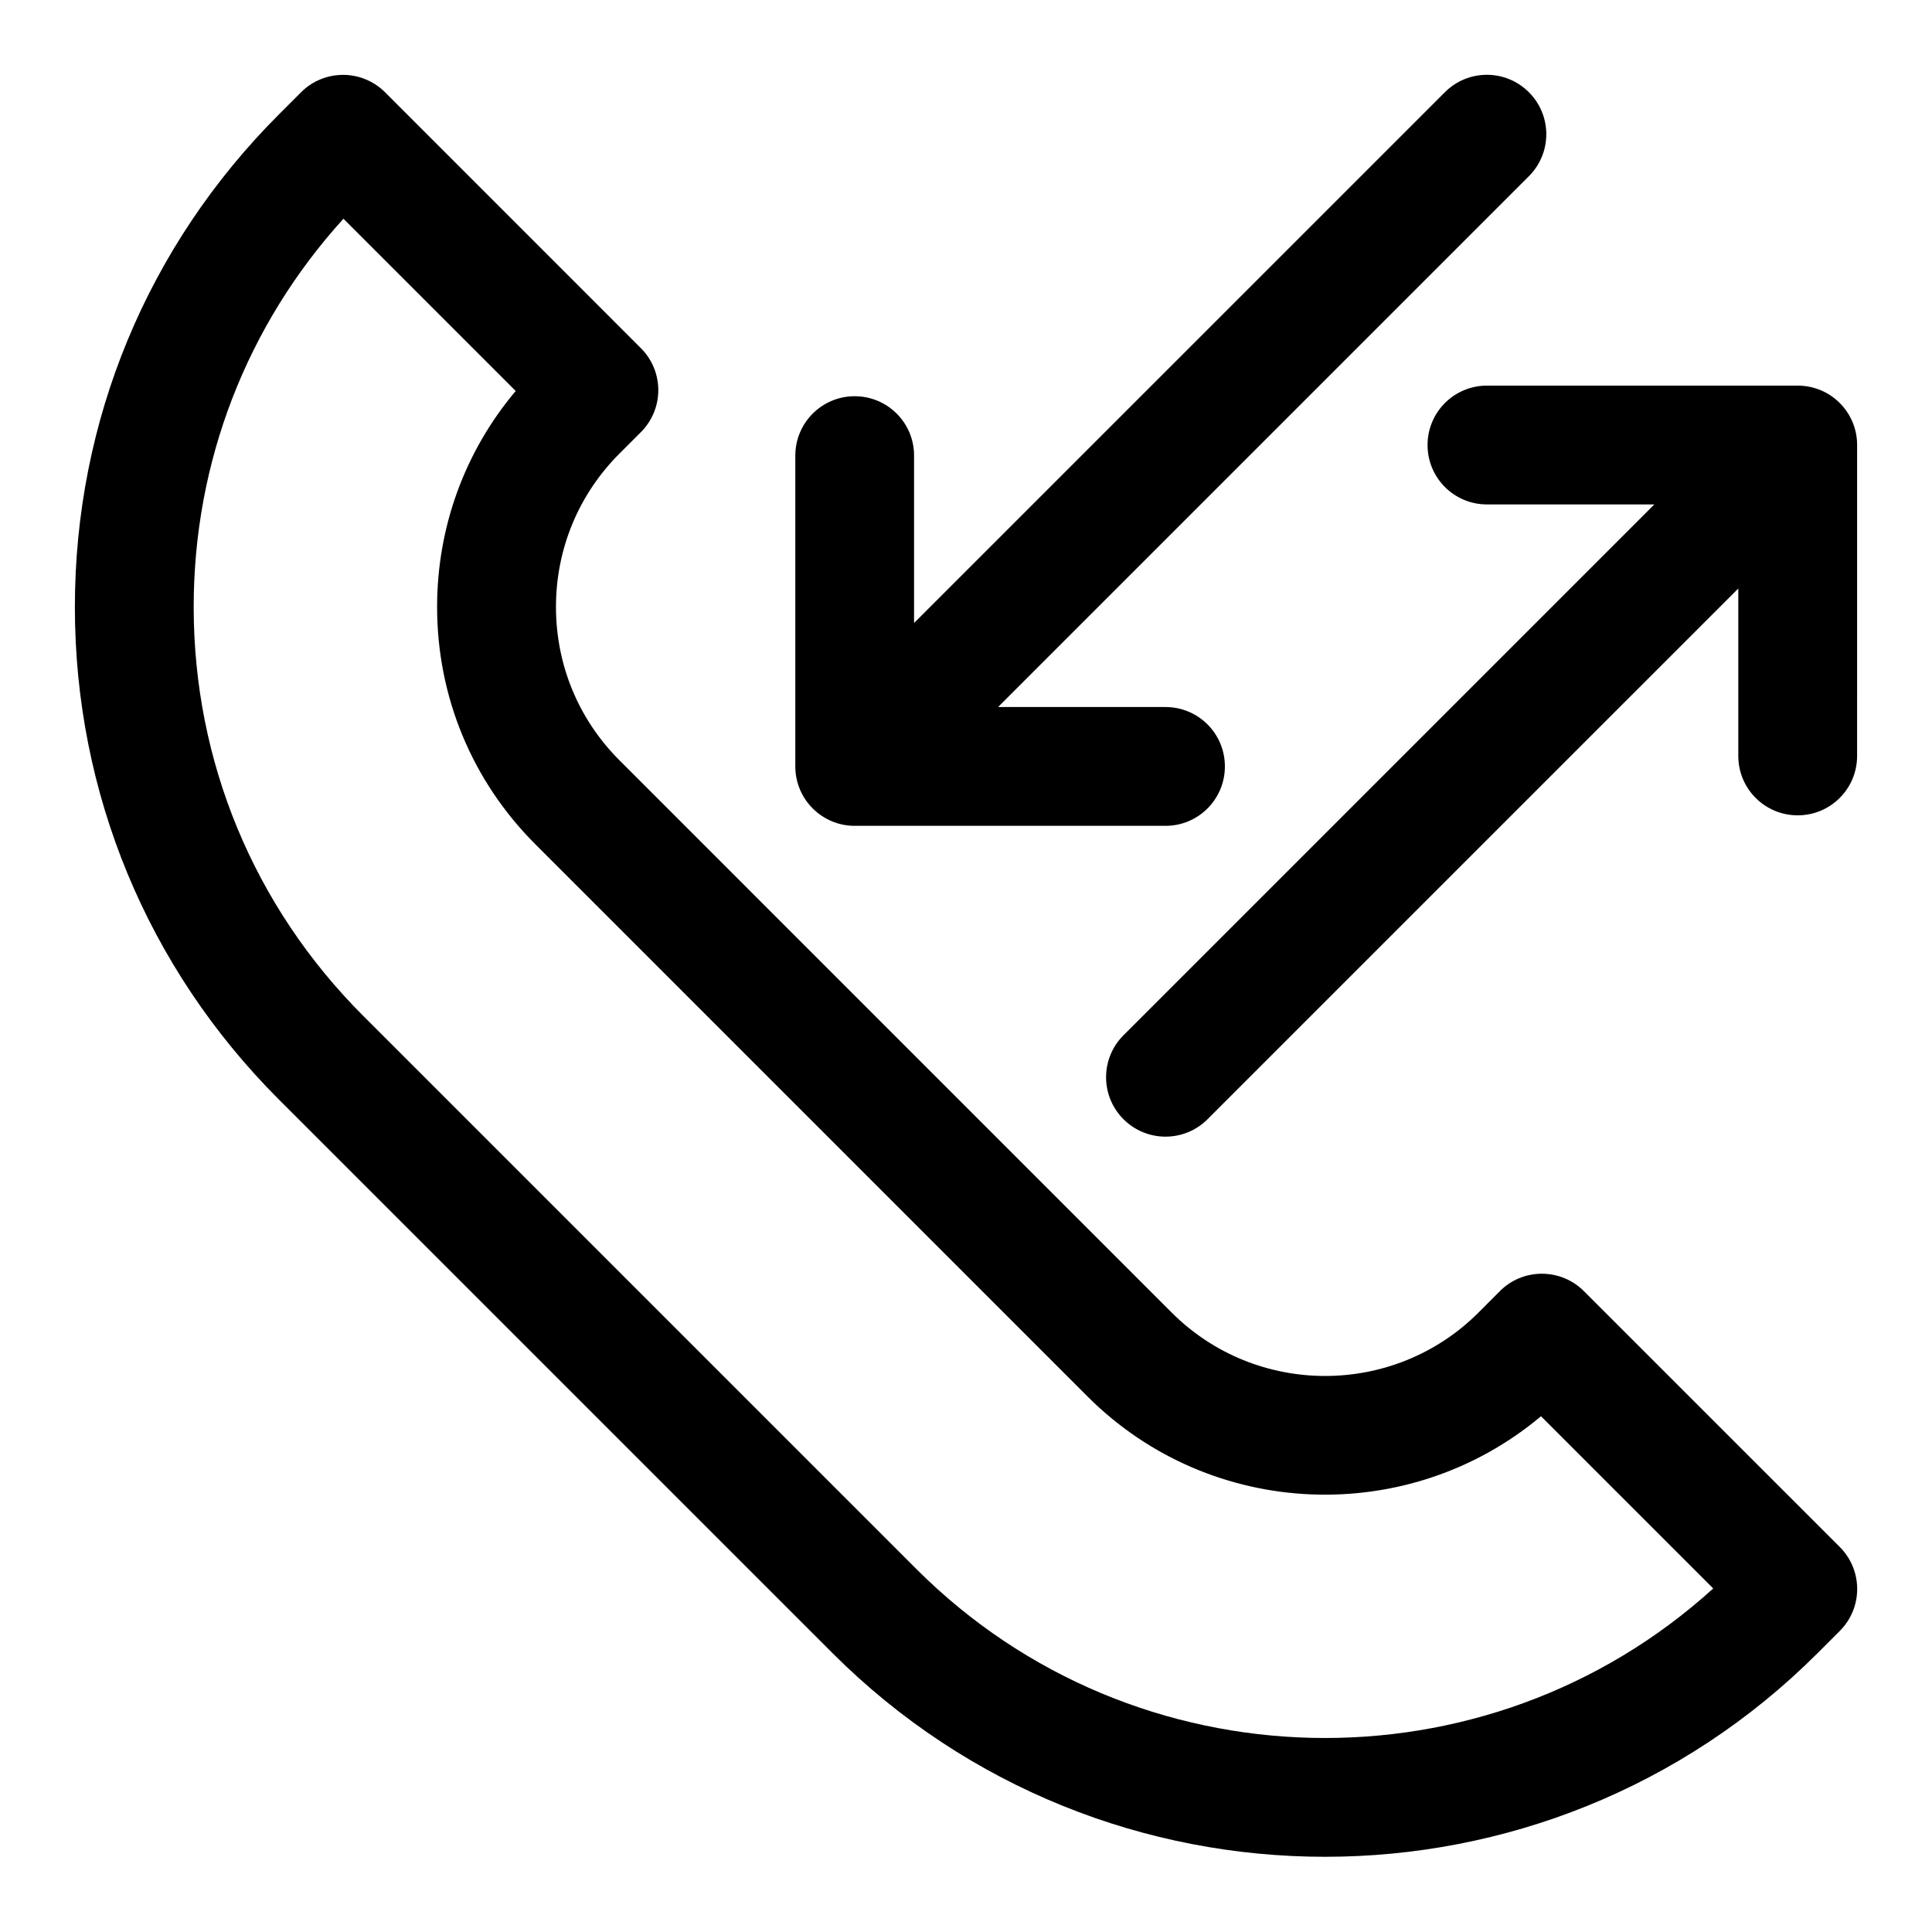 <?xml version="1.0" encoding="UTF-8"?>
<!-- The Best Svg Icon site in the world: iconSvg.co, Visit us! https://iconsvg.co -->
<svg fill="#000000" width="800px" height="800px" version="1.1" viewBox="144 144 512 512" xmlns="http://www.w3.org/2000/svg">
 <g>
  <path d="m364.61 582.08c35.992 35.992 83.27 53.988 130.55 53.988 47.262 0 94.543-17.996 130.54-53.988l5.856-5.856c6.156-6.156 6.156-16.105 0-22.262l-67.809-67.797c-2.961-2.961-6.941-4.613-11.133-4.613h-0.016c-4.188 0-8.188 1.652-11.133 4.629l-5.637 5.652c-22.418 22.418-58.914 22.418-81.332 0l-146.31-146.32c-10.863-10.848-16.848-25.301-16.848-40.668 0-15.367 5.984-29.805 16.848-40.668l5.652-5.652c6.156-6.156 6.156-16.105 0-22.262l-67.793-67.809c-2.961-2.957-6.961-4.613-11.133-4.613s-8.188 1.652-11.133 4.613l-5.856 5.859c-34.871 34.871-54.082 81.223-54.082 130.55 0 49.309 19.207 95.66 54.082 130.54zm-129.59-380.11 45.645 45.645c-13.477 16.012-20.828 36.055-20.828 57.23 0 23.789 9.258 46.129 26.07 62.93l146.31 146.32c32.859 32.844 85.207 34.574 120.16 5.227l45.641 45.641c-60.047 54.508-153.22 52.773-211.16-5.148l-146.69-146.69c-28.906-28.922-44.84-67.367-44.84-108.27 0-38.414 14.047-74.656 39.691-102.89z"/>
  <path d="m370.51 249c-8.691 0-15.742 7.039-15.742 15.742v82.371c0 8.707 7.055 15.742 15.742 15.742h82.355c8.707 0 15.742-7.039 15.742-15.742 0-8.707-7.039-15.742-15.742-15.742h-44.367l140.67-140.67c6.156-6.156 6.156-16.105 0-22.262s-16.105-6.156-22.262 0l-140.67 140.66v-44.348c0.016-8.707-7.039-15.746-15.727-15.746z"/>
  <path d="m620.41 360.07c8.707 0 15.742-7.039 15.742-15.742l0.004-82.391c0-8.707-7.039-15.742-15.742-15.742h-82.355c-8.707 0-15.742 7.039-15.742 15.742 0 8.707 7.039 15.742 15.742 15.742h44.352l-140.67 140.67c-6.156 6.156-6.156 16.105 0 22.262 3.07 3.07 7.102 4.613 11.133 4.613s8.062-1.543 11.133-4.613l140.66-140.65v44.367c0 8.707 7.035 15.742 15.742 15.742z"/>
 </g>
</svg>